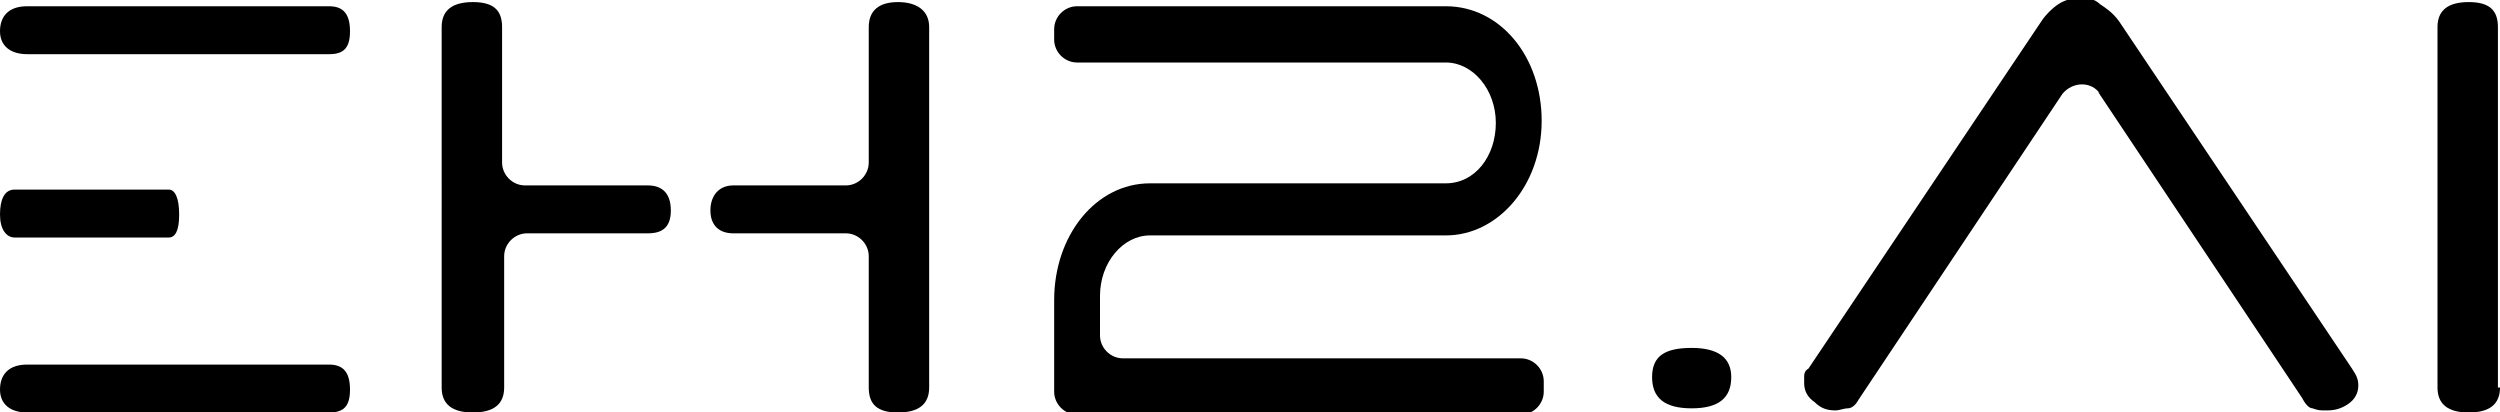 <?xml version="1.0" encoding="UTF-8"?>
<svg id="uuid-29026618-4655-4b98-a8a6-34f46196cc5c" data-name="Layer 2" xmlns="http://www.w3.org/2000/svg" viewBox="0 0 120 19.8">
  <g id="uuid-60d41113-39da-4669-b9d1-69324ae5e4de" data-name="Guides">
    <g>
      <path d="m25.3,11.2c-.6,0-1.1.5-1.1,1.1v6.3c0,.8-.5,1.2-1.5,1.2s-1.5-.4-1.5-1.2V1.3c0-.8.5-1.2,1.5-1.2s1.4.4,1.4,1.2v6.5c0,.6.5,1.1,1.1,1.1h5.9c.7,0,1.1.4,1.1,1.2s-.4,1.1-1.1,1.1h-5.9Zm19.3,7.4c0,.8-.5,1.2-1.5,1.2s-1.4-.4-1.4-1.2v-6.3c0-.6-.5-1.1-1.1-1.1h-5.4c-.7,0-1.1-.4-1.1-1.1s.4-1.2,1.1-1.2h5.4c.6,0,1.1-.5,1.1-1.1V1.3c0-.8.5-1.2,1.4-1.2s1.5.4,1.5,1.2v17.3Z" stroke-width="0"/>
      <path d="m83.1,18.1c0,1-.6,1.5-1.9,1.5s-1.9-.5-1.9-1.5.6-1.4,1.9-1.4,1.9.5,1.9,1.4Z" stroke-width="0"/>
      <path d="m100.8,4.5c-.4-.6-1.3-.6-1.8,0l-9.8,14.7c-.1.2-.3.4-.5.4-.2,0-.4.1-.6.1-.4,0-.7-.1-1-.4-.3-.2-.5-.5-.5-.9s0-.2,0-.3c0-.1,0-.3.2-.4h0S98,1,98,1c.2-.3.5-.6.8-.8.3-.2.7-.3,1-.3s.7,0,1,.3c.3.2.6.4.9.8l11.2,16.7h0c.2.3.3.5.3.8,0,.4-.2.7-.5.9-.3.2-.6.3-1,.3s-.4,0-.7-.1c-.2,0-.4-.3-.5-.5h0s-9.8-14.7-9.8-14.7Z" stroke-width="0"/>
      <path d="m120,18.6c0,.8-.5,1.2-1.5,1.2s-1.5-.4-1.5-1.2V1.3c0-.8.5-1.2,1.5-1.2s1.4.4,1.4,1.2v17.3Z" stroke-width="0"/>
      <g>
        <path d="m8.1,9.1c.3,0,.5.4.5,1.2s-.2,1.1-.5,1.1H.7c-.4,0-.7-.4-.7-1.1s.2-1.2.7-1.2h7.5Z" stroke-width="0"/>
        <path d="m15.8.3c.7,0,1,.4,1,1.2s-.3,1.1-1,1.1H1.3c-.8,0-1.3-.4-1.3-1.1S.4.3,1.3.3h14.5Z" stroke-width="0"/>
        <path d="m15.8,17.5c.7,0,1,.4,1,1.2s-.3,1.1-1,1.1H1.3c-.8,0-1.3-.4-1.3-1.1s.4-1.2,1.3-1.2h14.5Z" stroke-width="0"/>
      </g>
      <path d="m52.8,14.3v1.8c0,.6.5,1.1,1.1,1.1h19.1c.6,0,1.1.5,1.1,1.1v.5c0,.6-.5,1.1-1.1,1.1h-21.3c-.6,0-1.1-.5-1.1-1.1v-4.4c0-3.1,2-5.6,4.6-5.6h14.2c1.4,0,2.4-1.3,2.4-2.9s-1.1-2.9-2.4-2.9h-17.7c-.6,0-1.1-.5-1.1-1.1v-.5c0-.6.5-1.1,1.1-1.1h17.7c2.6,0,4.6,2.4,4.6,5.5s-2.1,5.5-4.6,5.5h-14.2c-1.3,0-2.4,1.3-2.4,2.9Z" stroke-width="0"/>
    </g>
  </g>
</svg>